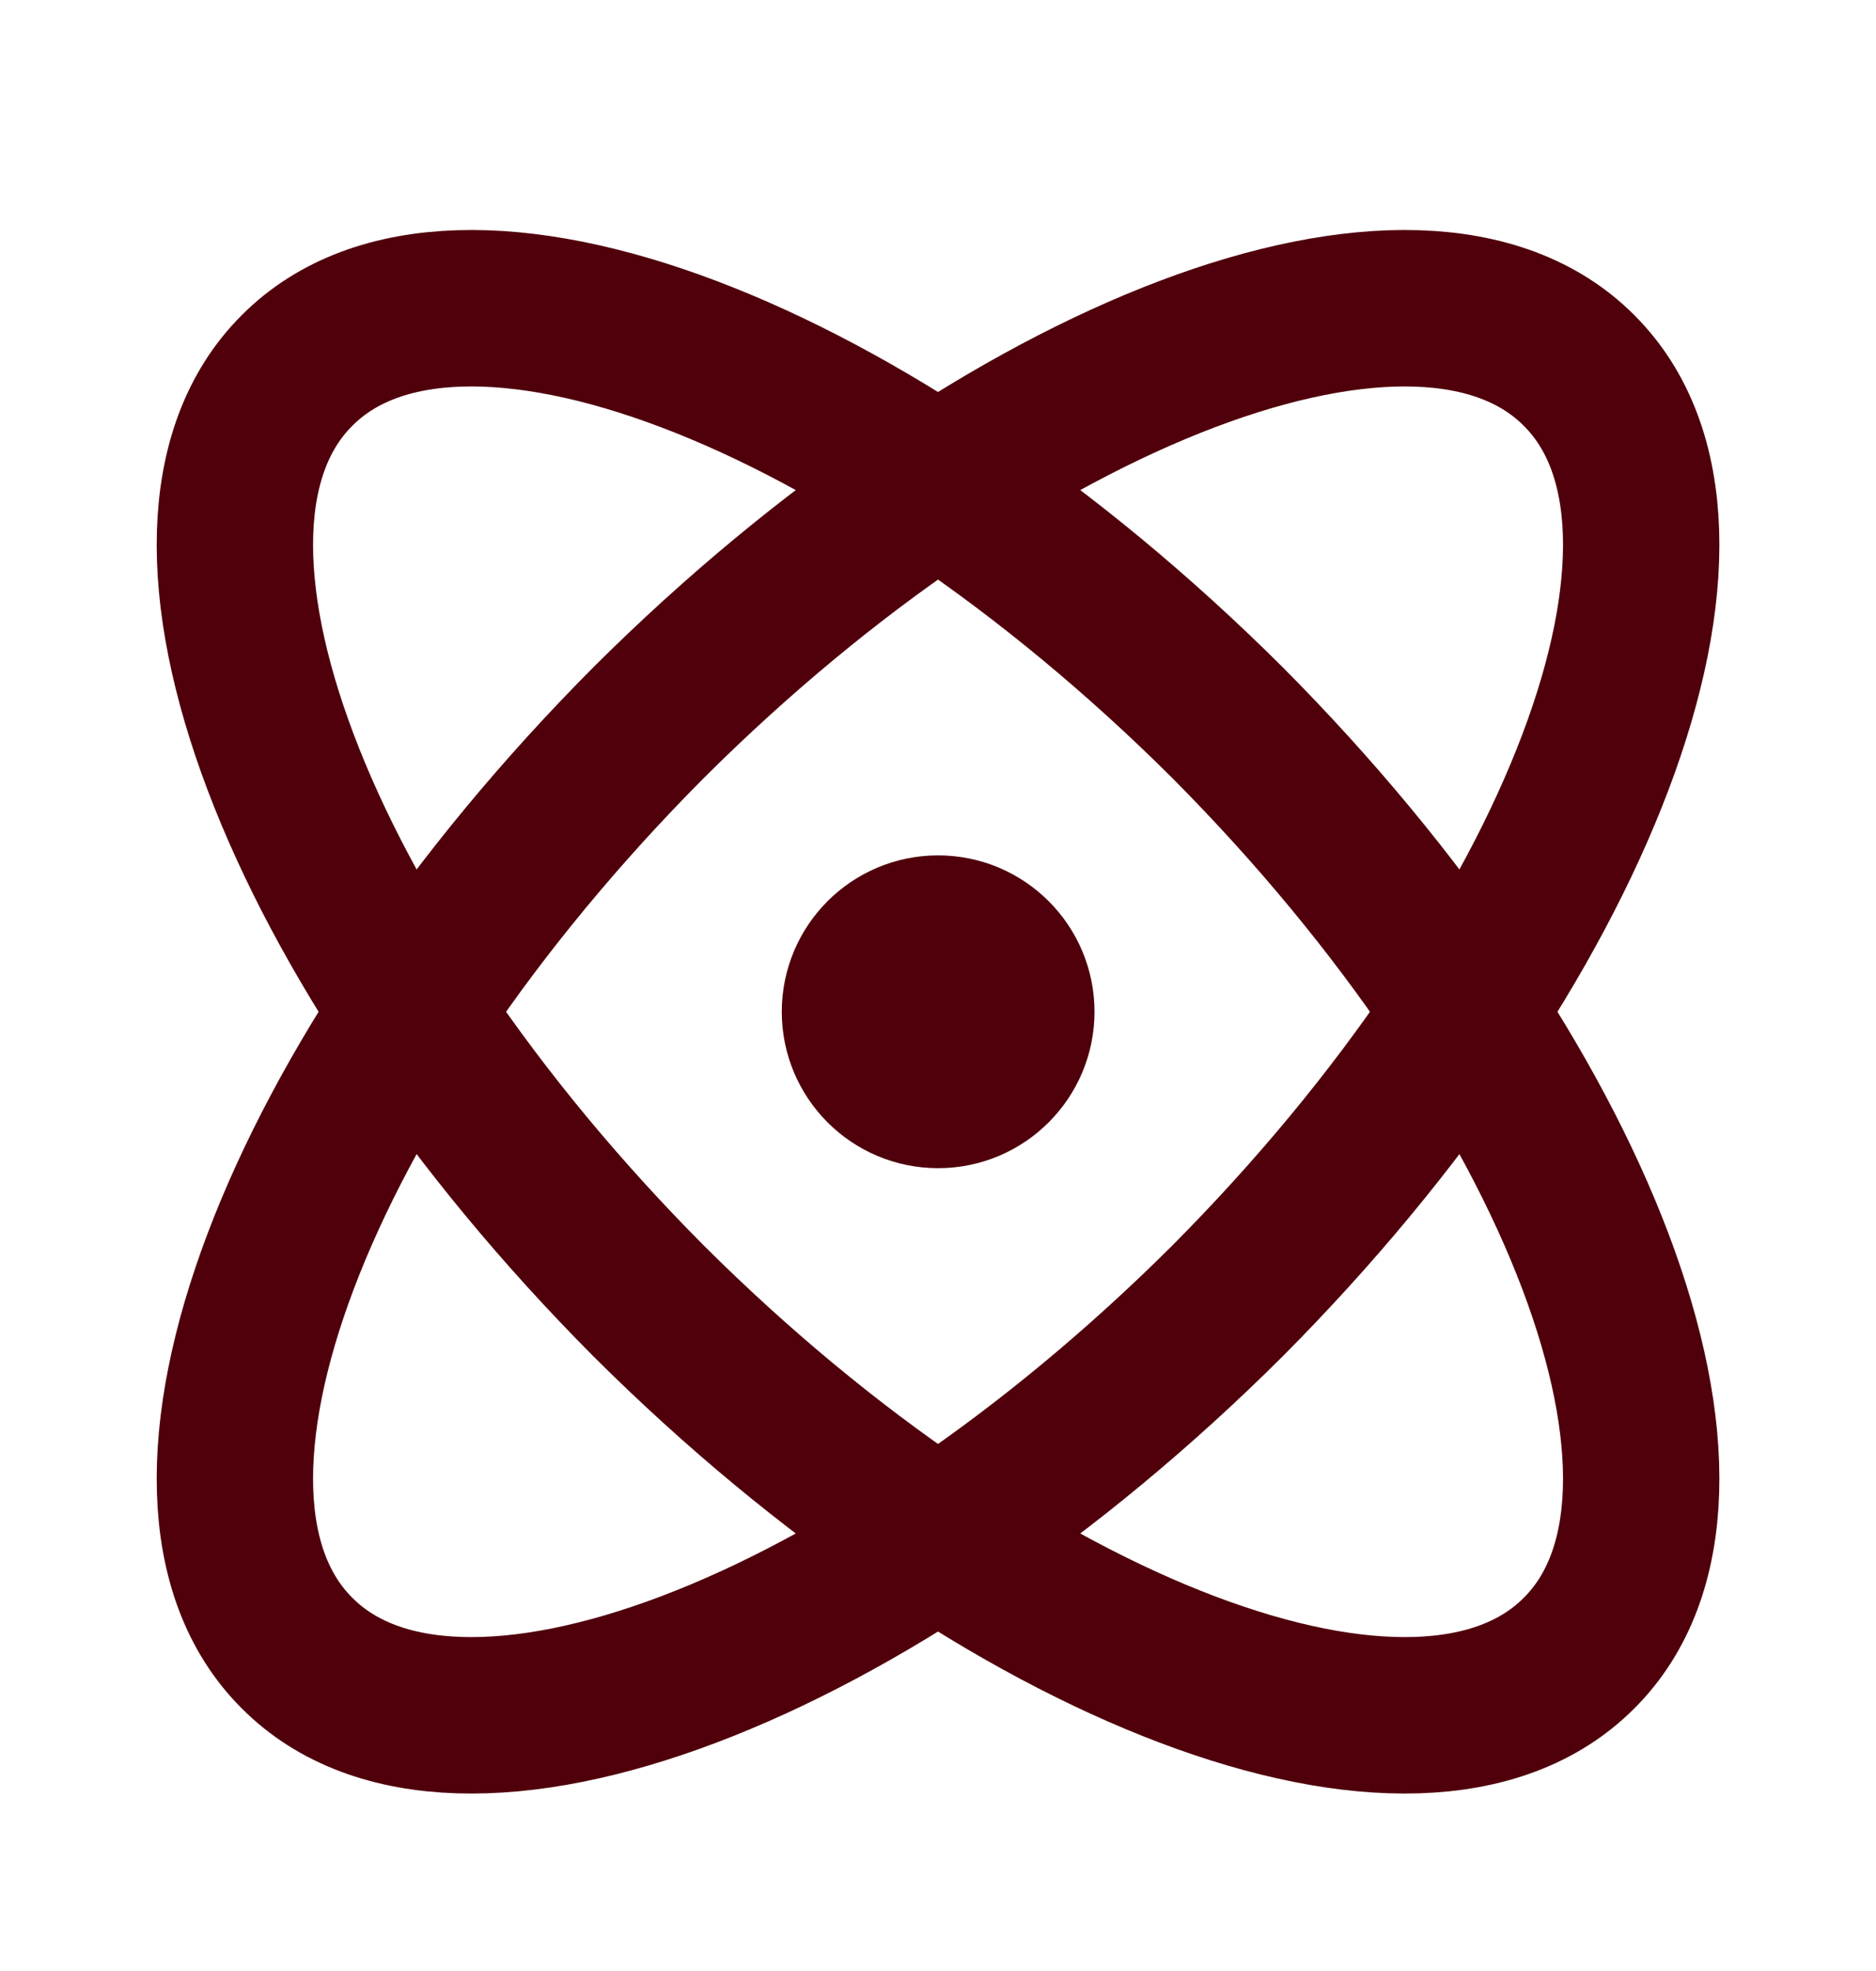 <svg xmlns="http://www.w3.org/2000/svg" fill="none" viewBox="0 0 20 21" height="21" width="20">
<path stroke-linejoin="round" stroke-linecap="round" stroke-width="1.667" stroke="#50000B" d="M10.001 11.613C10.461 11.613 10.835 11.24 10.835 10.78C10.835 10.32 10.461 9.947 10.001 9.947C9.541 9.947 9.168 10.32 9.168 10.78C9.168 11.24 9.541 11.613 10.001 11.613Z"></path>
<path stroke-linejoin="round" stroke-linecap="round" stroke-width="1.667" stroke="#50000B" d="M16.834 17.613C18.534 15.922 16.85 11.48 13.084 7.697C9.3 3.93 4.858 2.247 3.167 3.947C1.467 5.638 3.15 10.08 6.917 13.863C10.7 17.63 15.142 19.313 16.834 17.613Z"></path>
<path stroke-linejoin="round" stroke-linecap="round" stroke-width="1.667" stroke="#50000B" d="M13.084 13.863C16.85 10.08 18.534 5.638 16.834 3.947C15.142 2.247 10.7 3.93 6.917 7.697C3.15 11.48 1.467 15.922 3.167 17.613C4.858 19.313 9.3 17.63 13.084 13.863Z"></path>
</svg>

